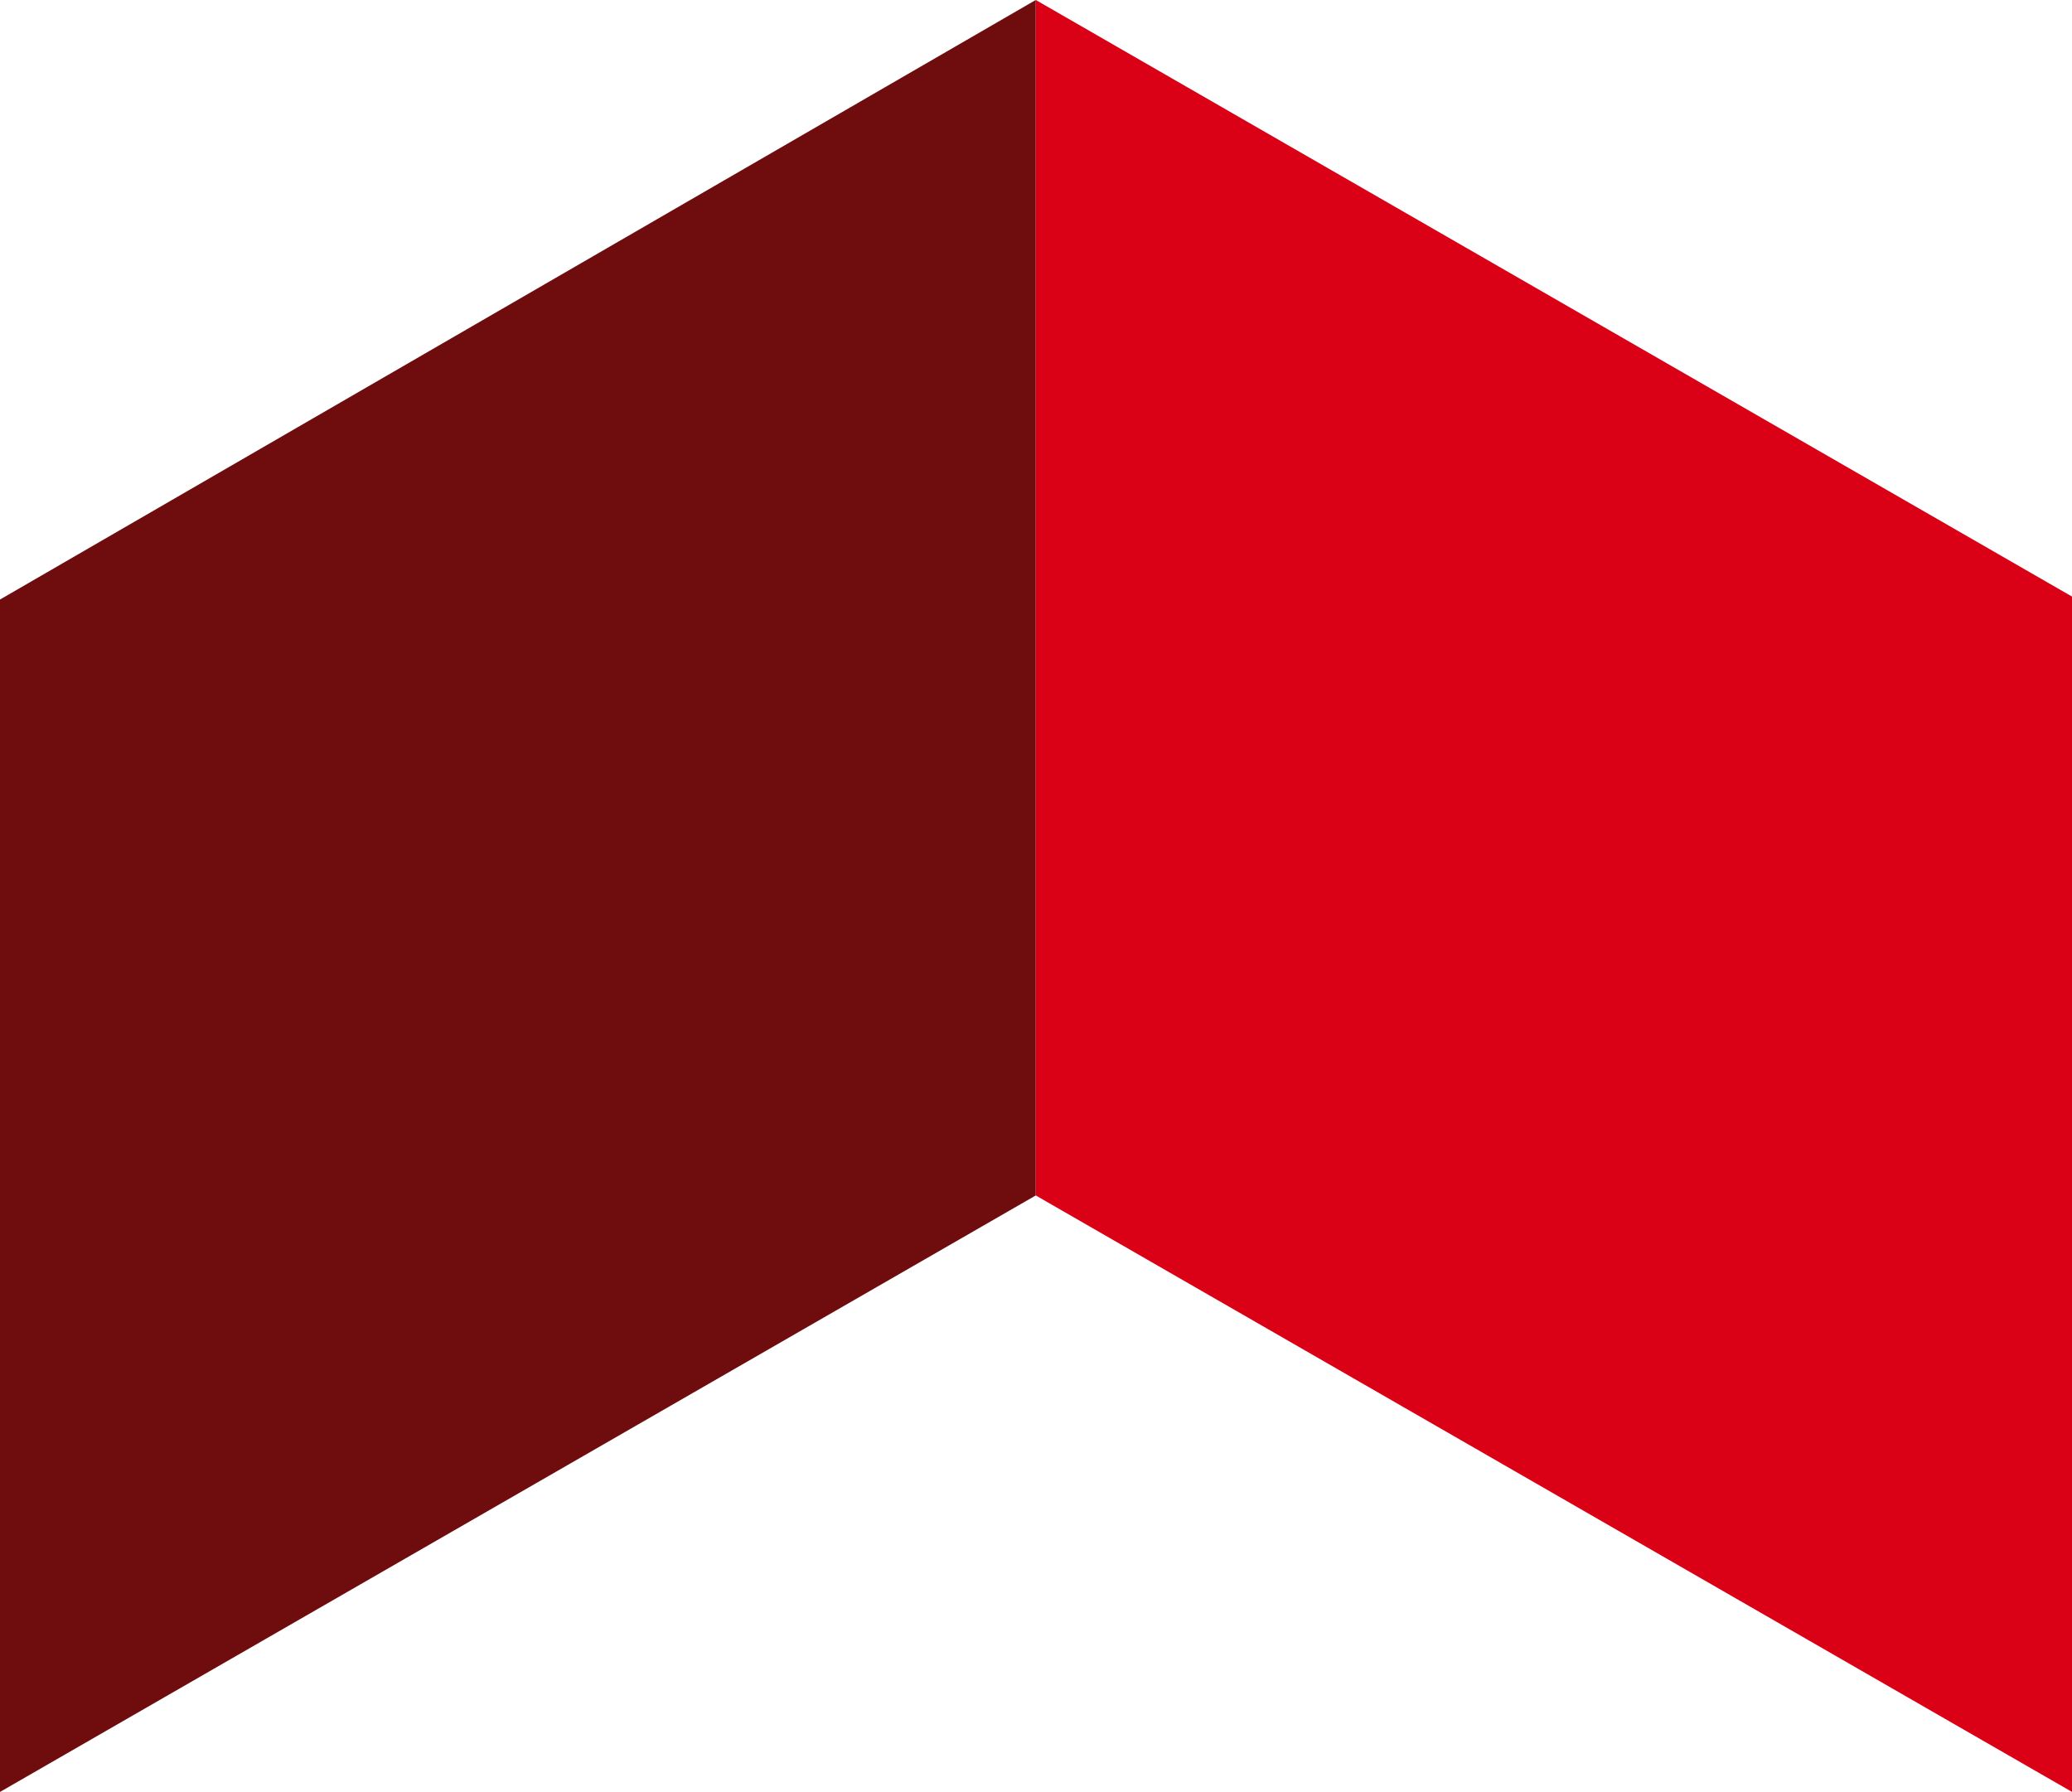 <svg xmlns="http://www.w3.org/2000/svg" width="48.799" height="42.204" viewBox="0 0 48.799 42.204">
  <g id="Groupe_82" data-name="Groupe 82" transform="translate(-1276.705 295.059)">
    <path id="Tracé_51" data-name="Tracé 51" d="M97.3,0l24.406,14.05V42.2L97.3,28.153Z" transform="translate(1203.798 -295.06)" fill="#da0015" fill-rule="evenodd"/>
    <path id="Tracé_52" data-name="Tracé 52" d="M3.729,14.119,28.122,0V28.153L3.729,42.2Z" transform="translate(1272.976 -295.059)" fill="#6f0c0d" fill-rule="evenodd"/>
  </g>
</svg>
